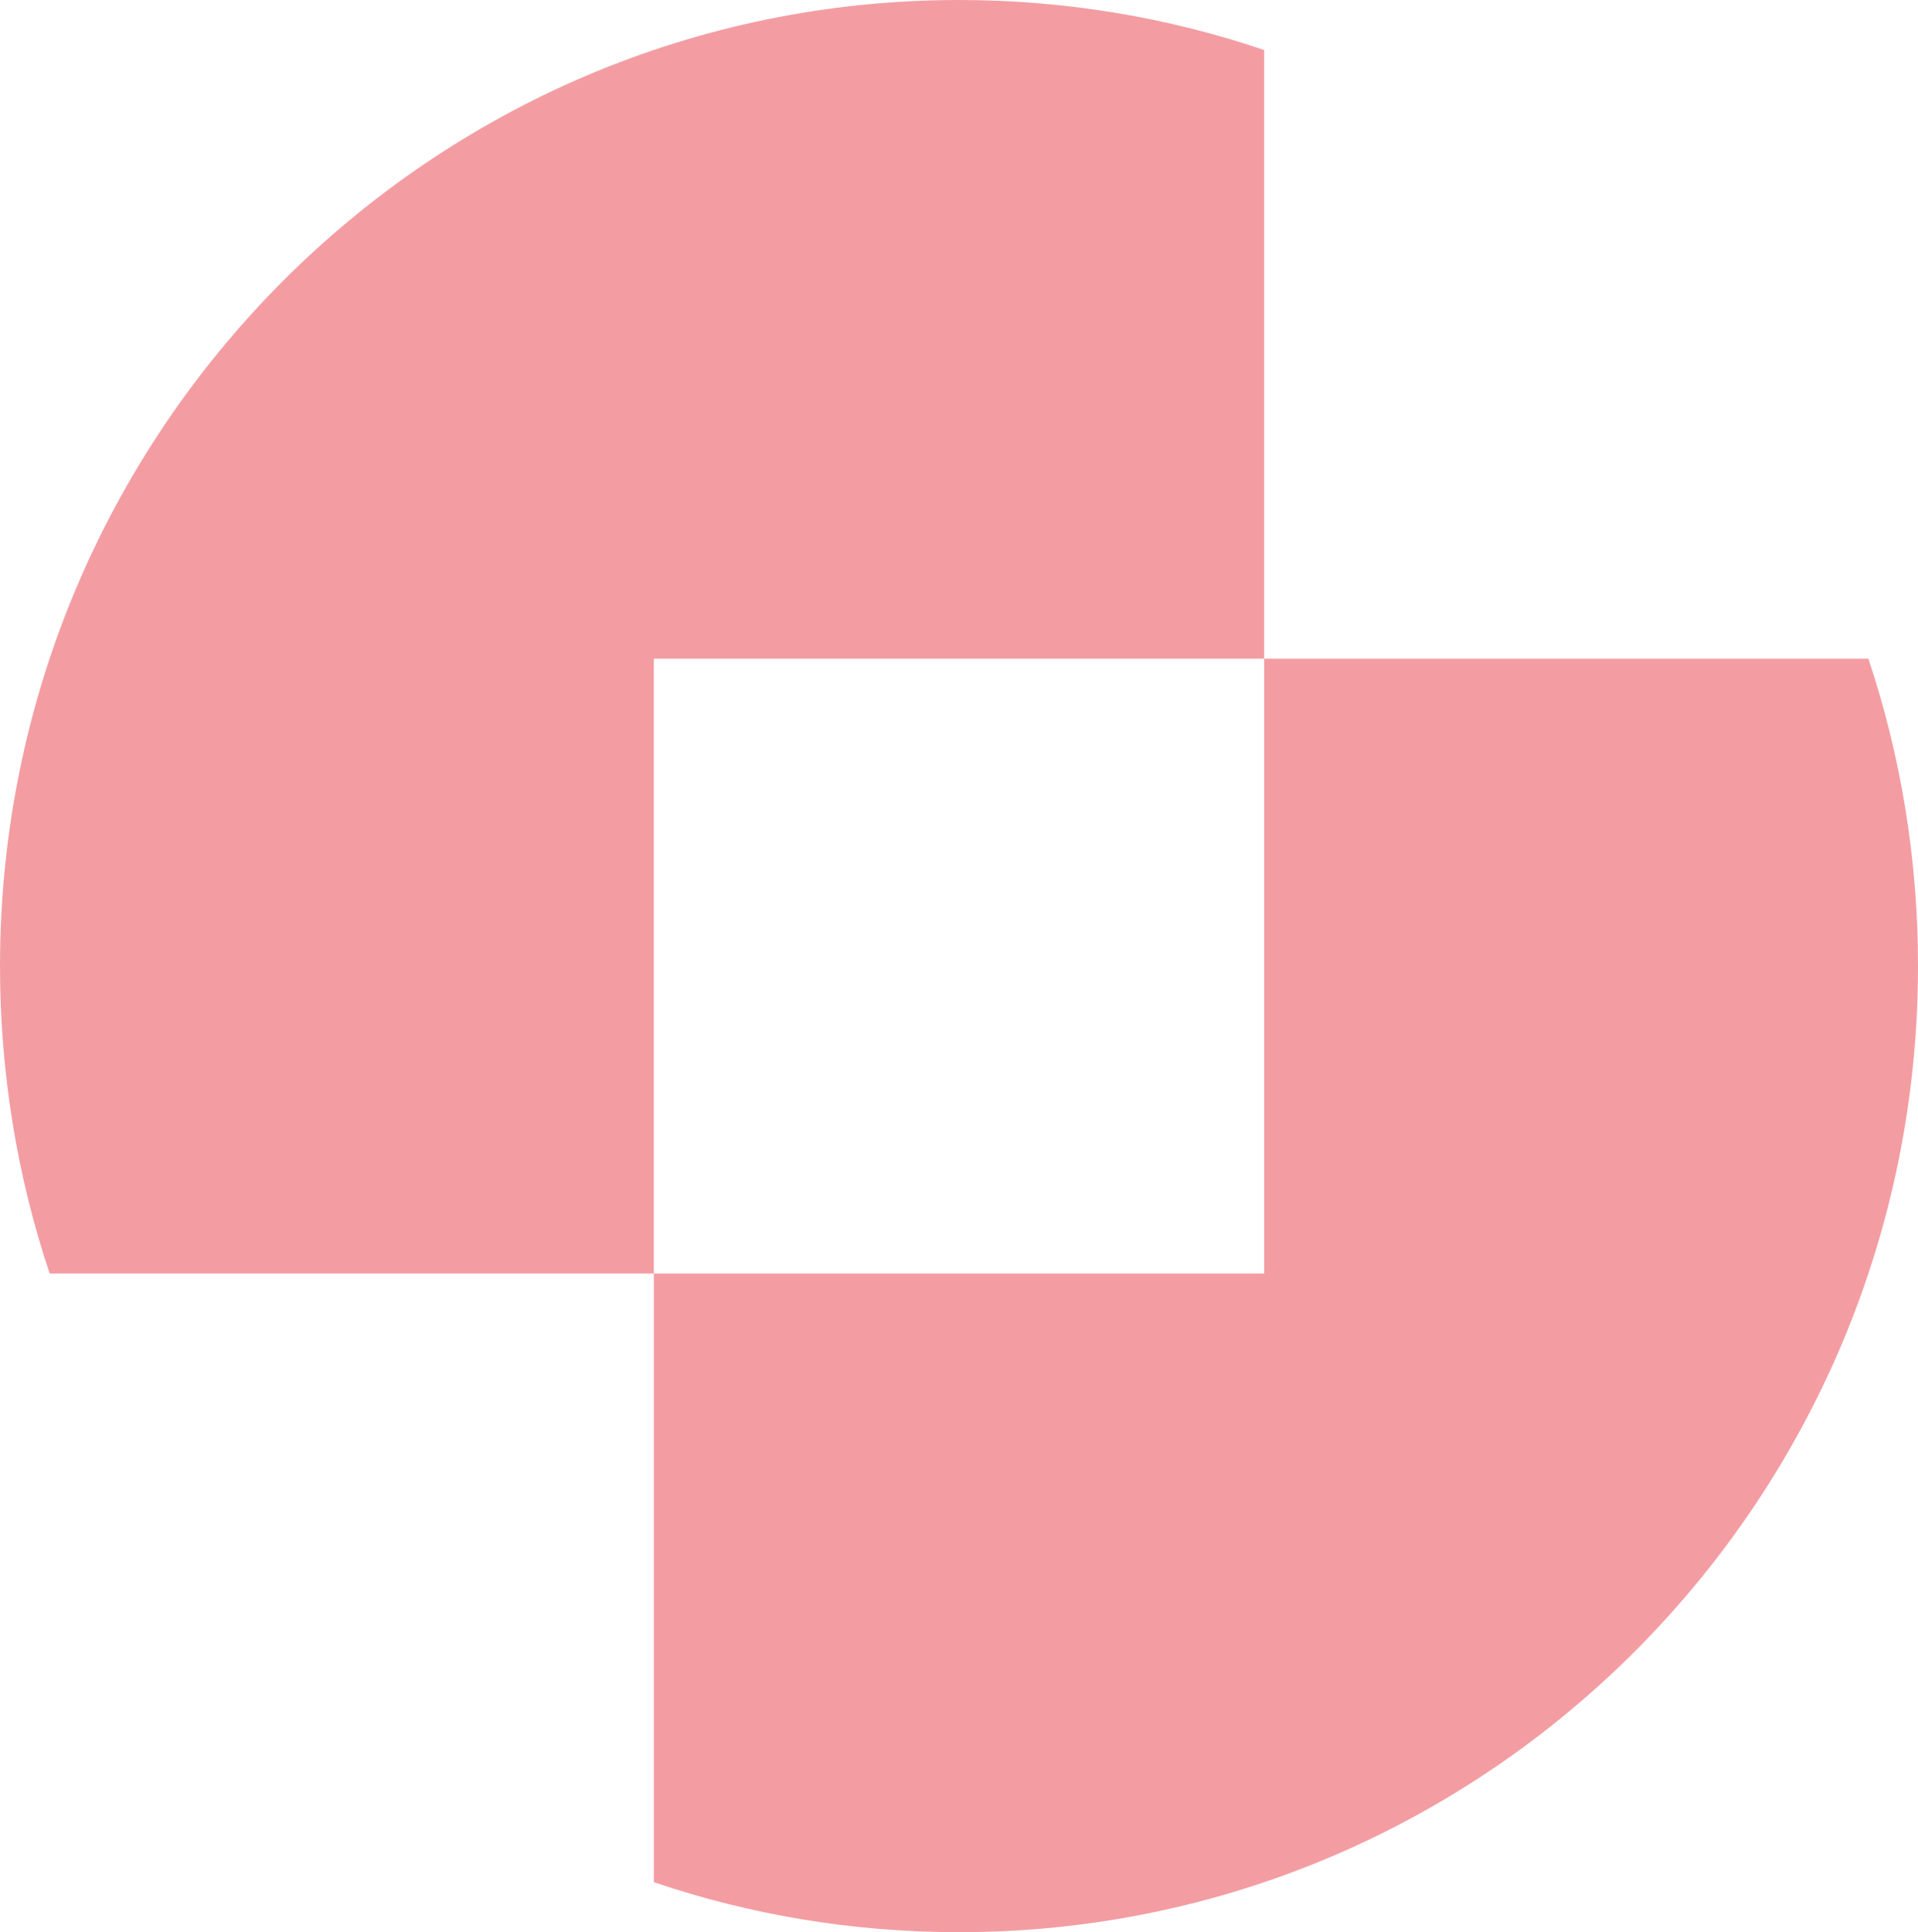 <?xml version="1.0" encoding="UTF-8"?> <svg xmlns="http://www.w3.org/2000/svg" width="137" height="138" viewBox="0 0 137 138" fill="none"> <path opacity="0.4" fill-rule="evenodd" clip-rule="evenodd" d="M68.5 0C76.111 0 83.463 1.252 90.298 3.573V47.043V90.957H46.702V134.427C53.537 136.748 60.863 138 68.5 138C106.323 138 137 107.099 137 69C137 61.308 135.758 53.928 133.454 47.043H90.298H46.702V90.957H3.546C1.242 84.072 0 76.667 0 69C0 30.901 30.677 0 68.5 0Z" fill="#E20A19"></path> </svg> 